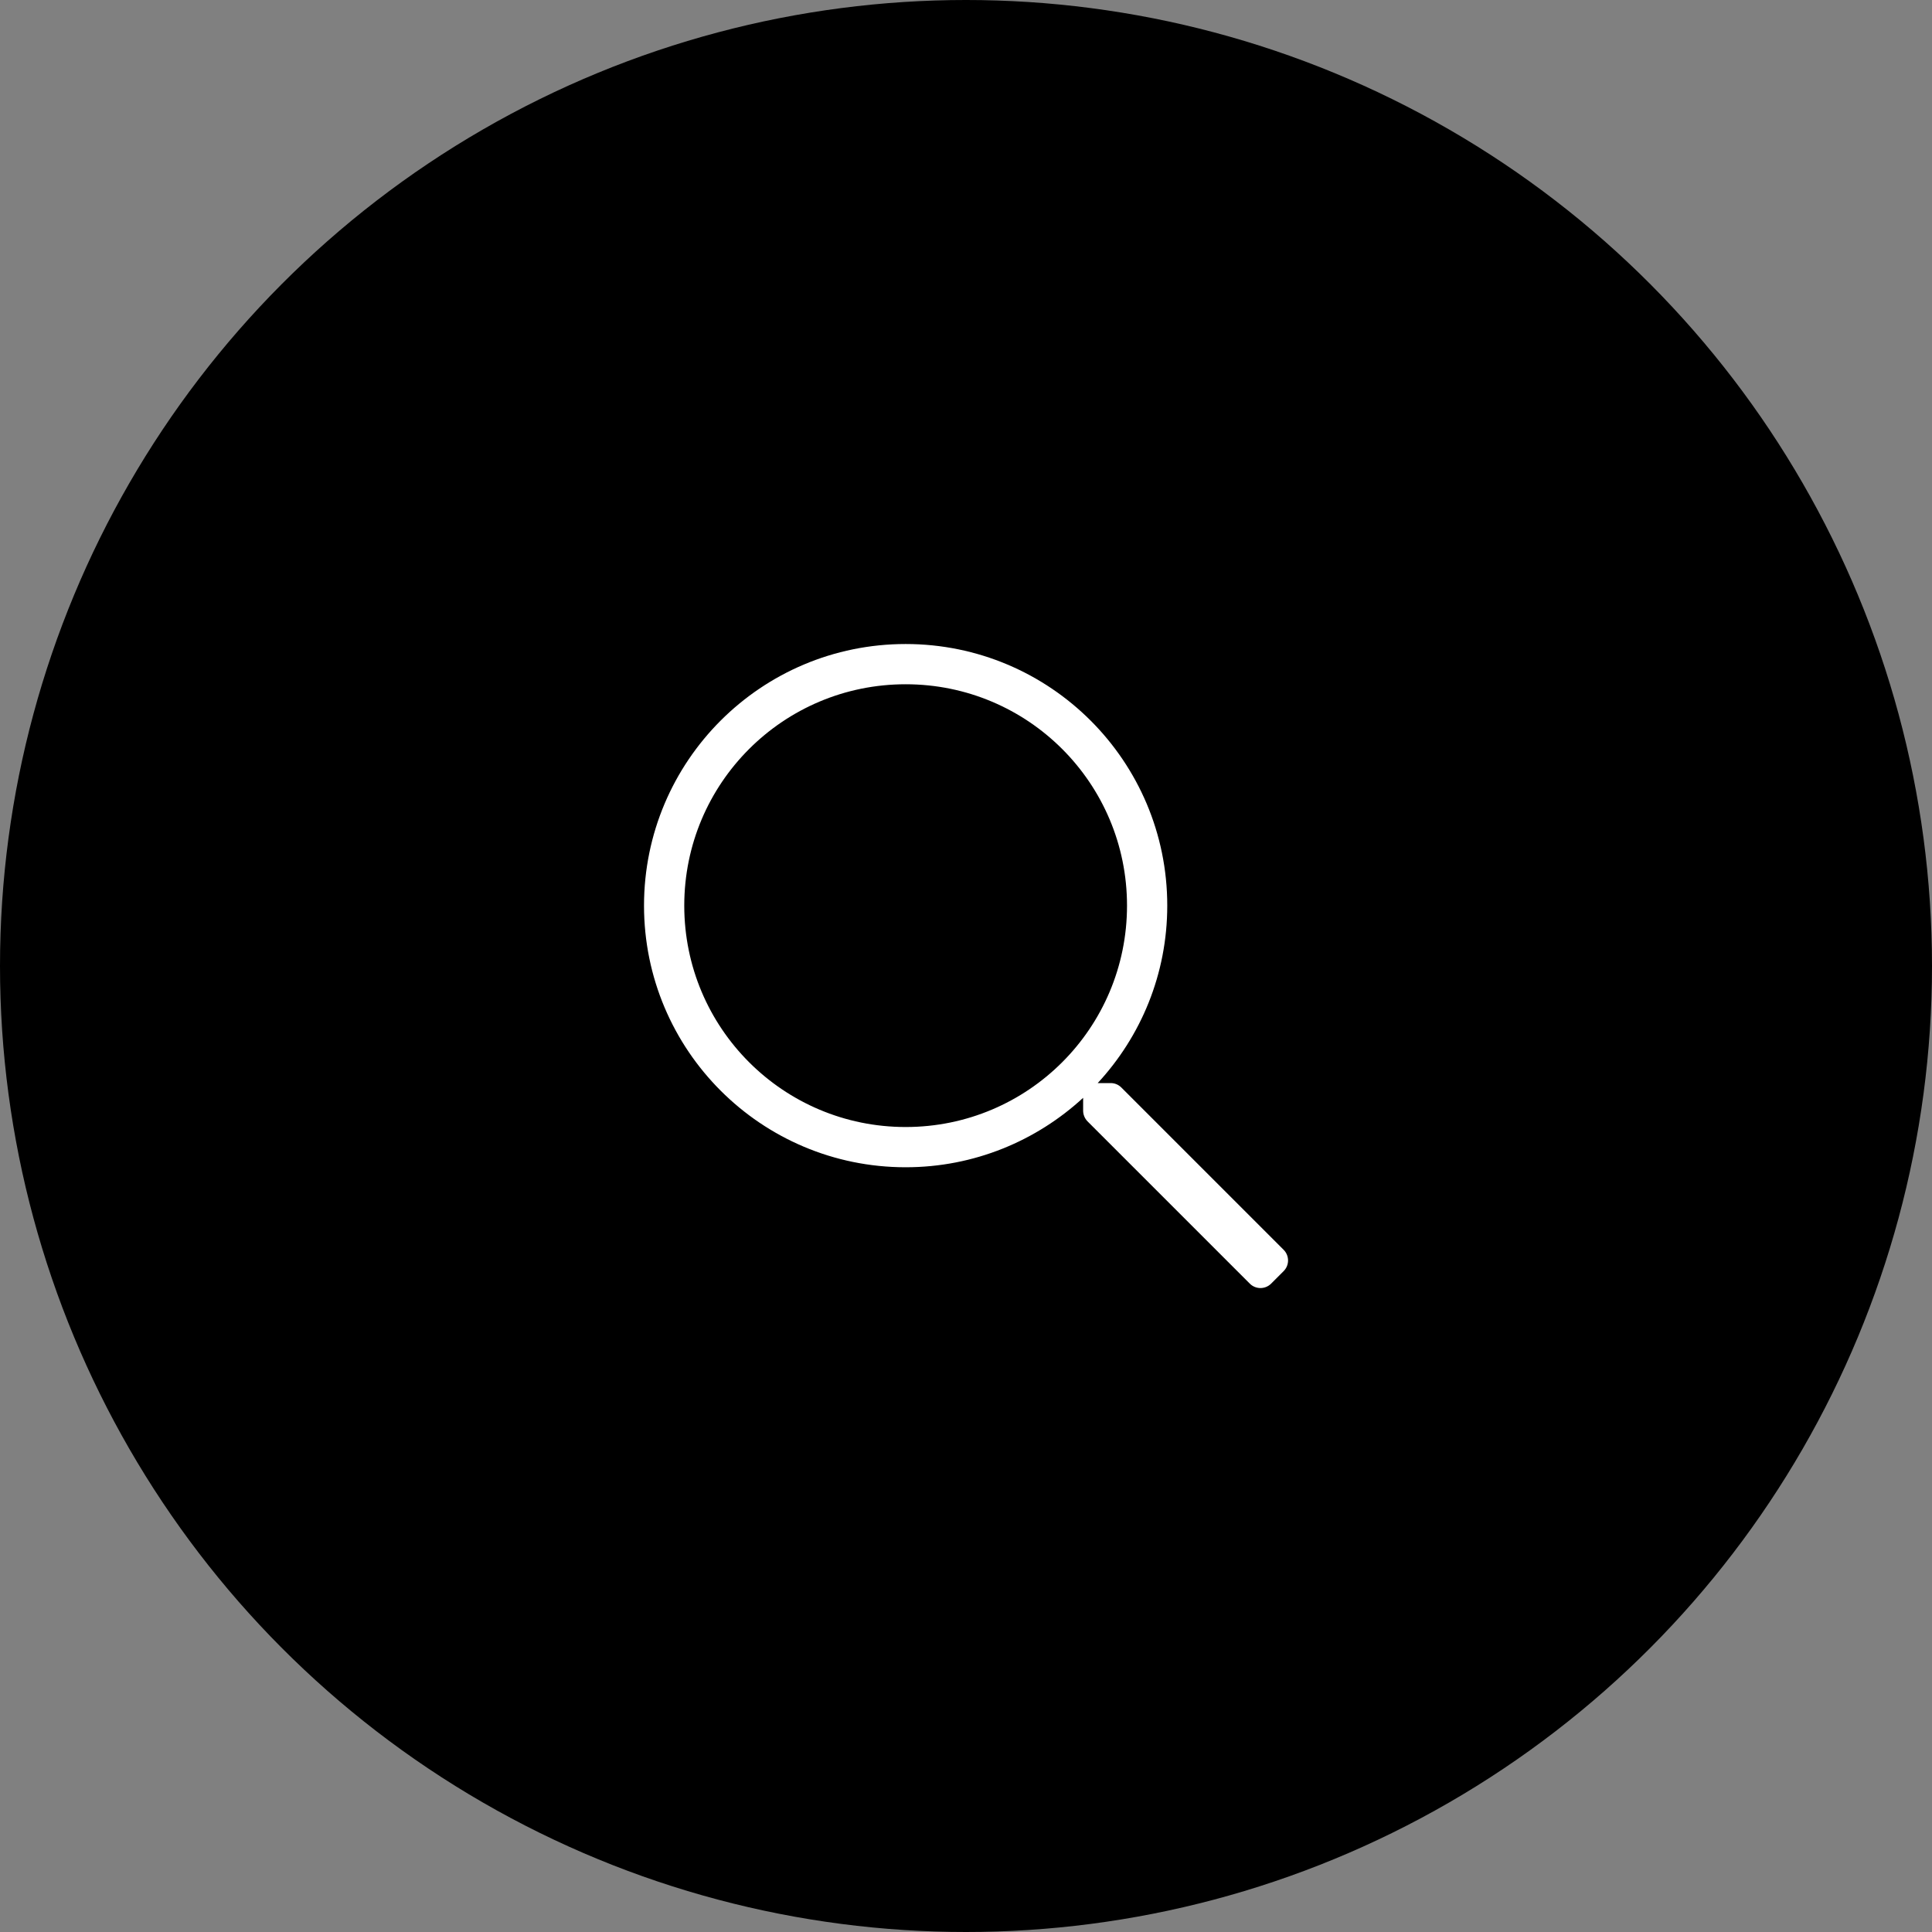 <svg width="35" height="35" viewBox="0 0 35 35" fill="none" xmlns="http://www.w3.org/2000/svg">
<rect x="0" y="0" width="35" height="35" fill="#808080" stroke="none"/>
<circle cx="17.5" cy="17.5" r="17.5" fill="black"/>
<g clip-path="url(#clip0)">
<path d="M23.254 22.641L20.314 19.701C20.262 19.649 20.194 19.621 20.121 19.621H19.886C20.668 18.776 21.146 17.648 21.146 16.406C21.146 13.788 19.025 11.667 16.407 11.667C13.788 11.667 11.667 13.788 11.667 16.406C11.667 19.024 13.788 21.146 16.407 21.146C17.648 21.146 18.776 20.667 19.622 19.888V20.12C19.622 20.193 19.651 20.262 19.701 20.314L22.641 23.254C22.748 23.361 22.921 23.361 23.028 23.254L23.254 23.028C23.361 22.921 23.361 22.748 23.254 22.641ZM16.407 20.417C14.19 20.417 12.396 18.623 12.396 16.406C12.396 14.189 14.19 12.396 16.407 12.396C18.624 12.396 20.417 14.189 20.417 16.406C20.417 18.623 18.624 20.417 16.407 20.417Z" fill="white"/>
</g>
<defs>
<clipPath id="clip0">
<rect width="11.667" height="11.667" fill="white" transform="translate(11.667 11.667)"/>
</clipPath>
</defs>
</svg>
